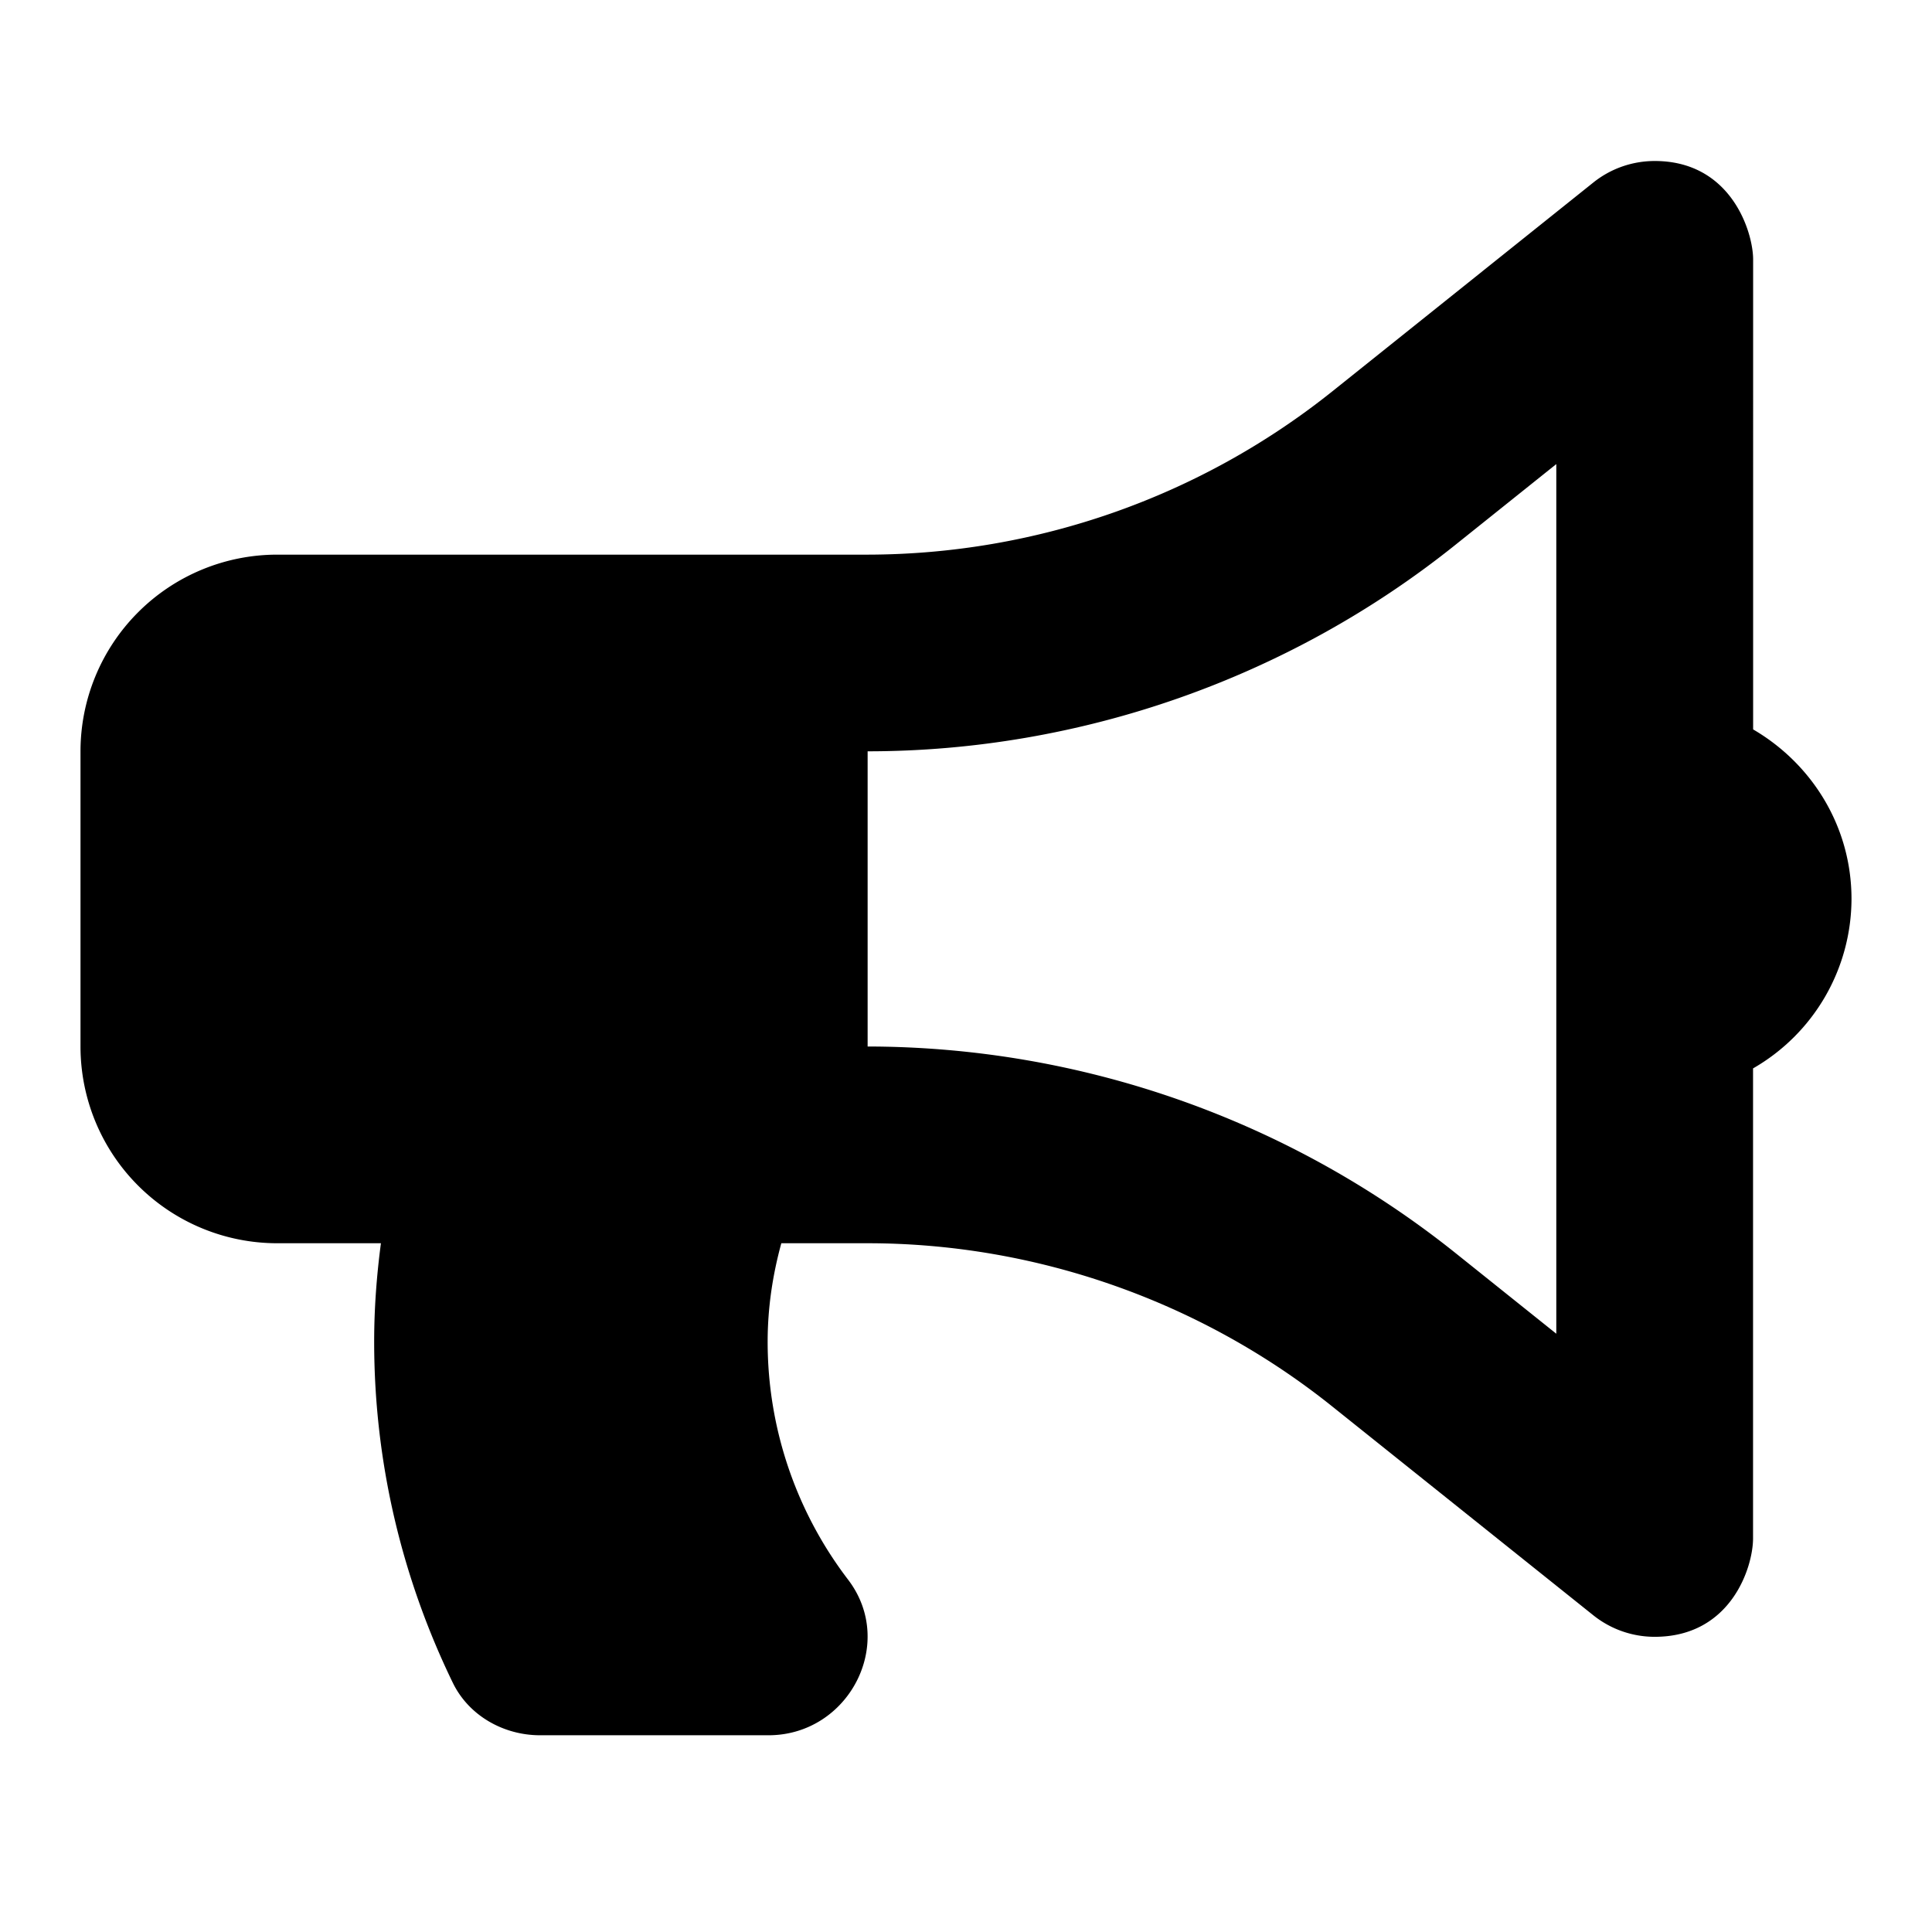 <svg xmlns="http://www.w3.org/2000/svg" xmlns:xlink="http://www.w3.org/1999/xlink" width="24" height="24" viewBox="0 0 24 24">
    <defs>
        <path id="a" d="M22 9.167c0-.903-.495-1.682-1.222-2.106V1.223C20.778.888 20.51 0 19.556 0c-.272 0-.542.09-.764.268l-3.247 2.598A9.27 9.27 0 0 1 9.778 4.89H2.444A2.444 2.444 0 0 0 0 7.333V11a2.444 2.444 0 0 0 2.444 2.444h1.288c-.053.4-.084.808-.084 1.223 0 1.519.354 2.954.977 4.237.198.408.63.652 1.084.652h2.837c.995 0 1.593-1.14.99-1.932a4.864 4.864 0 0 1-1-2.957c0-.425.063-.833.17-1.223h1.072c2.087 0 4.135.719 5.766 2.023l3.248 2.598c.217.174.486.268.763.268.952 0 1.222-.87 1.222-1.222v-5.839A2.434 2.434 0 0 0 22 9.167zm-3.667 5.401l-1.262-1.01A11.718 11.718 0 0 0 9.778 11V7.333c2.64 0 5.23-.908 7.293-2.558l1.262-1.01v10.803z"/>
    </defs>
    <use fill="#000" fill-rule="evenodd" transform="translate(1 2)" xlink:href="#a"/>
</svg>
